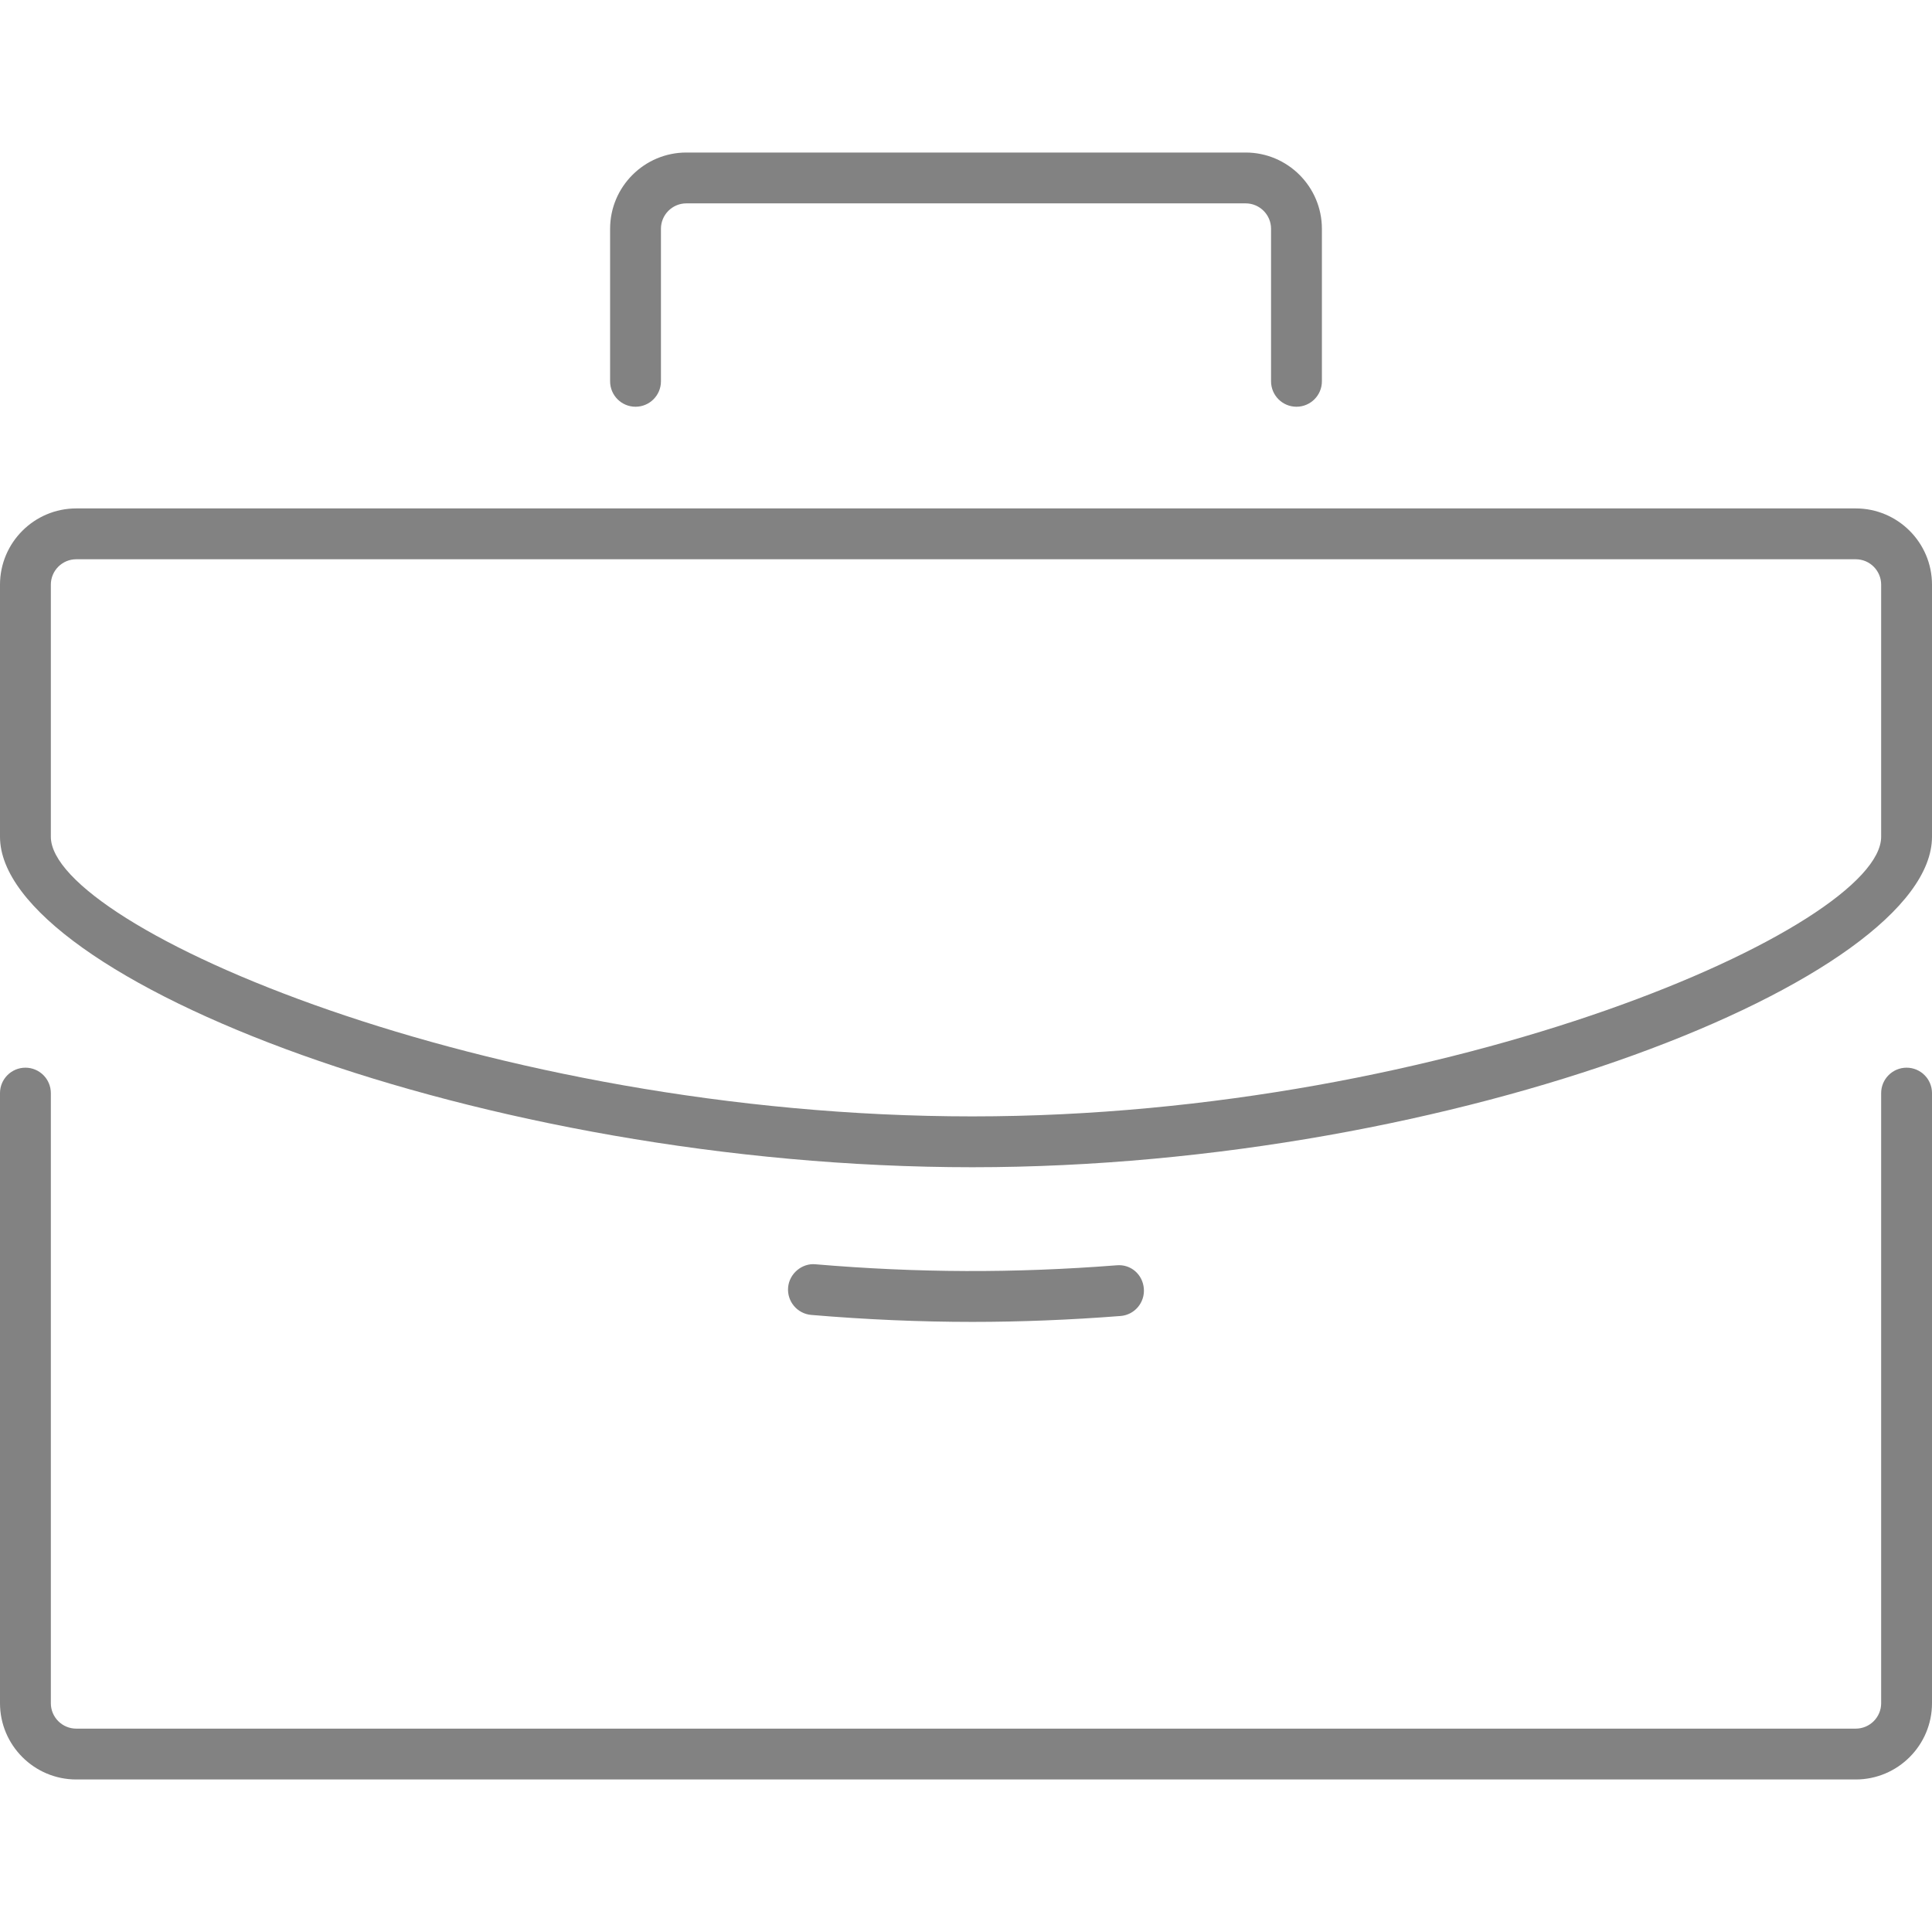 <?xml version="1.0" encoding="utf-8"?>
<!-- Uploaded to: SVG Repo, www.svgrepo.com, Generator: SVG Repo Mixer Tools -->
<!DOCTYPE svg PUBLIC "-//W3C//DTD SVG 1.1//EN" "http://www.w3.org/Graphics/SVG/1.1/DTD/svg11.dtd">
<svg version="1.1" id="Layer_1" xmlns="http://www.w3.org/2000/svg" xmlns:xlink="http://www.w3.org/1999/xlink" 
	 width="800px" height="800px" viewBox="0 0 38 32" enable-background="new 0 0 38 32" xml:space="preserve">
<g>
	<path fill="#828282" d="M37.5,18c-0.276,0-0.5,0.224-0.5,0.5v12c0,0.276-0.224,0.5-0.5,0.5h-35C1.224,31,1,30.776,1,30.5v-12
		C1,18.224,0.776,18,0.5,18S0,18.224,0,18.5v12C0,31.327,0.673,32,1.5,32h35c0.827,0,1.5-0.673,1.5-1.5v-12
		C38,18.224,37.776,18,37.5,18z"/>
	<path fill="#828282" d="M25.5,5C25.776,5,26,4.776,26,4.5v-3C26,0.673,25.327,0,24.5,0h-11C12.673,0,12,0.673,12,1.5v3
		C12,4.776,12.224,5,12.5,5S13,4.776,13,4.5v-3C13,1.224,13.224,1,13.5,1h11C24.776,1,25,1.224,25,1.5v3C25,4.776,25.224,5,25.5,5z"
		/>
	<path fill="#828282" d="M36.5,7h-35C0.673,7,0,7.673,0,8.5v4.958c0,2.778,9.456,6.5,19.125,6.5c9.543,0,18.875-3.722,18.875-6.5
		V8.5C38,7.673,37.327,7,36.5,7z M37,13.458c0,1.764-8.457,5.5-17.875,5.5C9.575,18.958,1,15.223,1,13.458V8.5
		C1,8.224,1.224,8,1.5,8h35C36.776,8,37,8.224,37,8.5V13.458z"/>
	<path fill="#828282" d="M19.125,23c0.943,0,1.923-0.039,2.914-0.116c0.275-0.021,0.481-0.262,0.459-0.538
		c-0.021-0.275-0.252-0.486-0.538-0.459c-2.014,0.157-3.909,0.15-5.919-0.02c-0.264-0.027-0.517,0.181-0.54,0.456
		c-0.023,0.275,0.181,0.517,0.456,0.54C17.033,22.954,18.099,23,19.125,23z"/>
</g>
</svg>